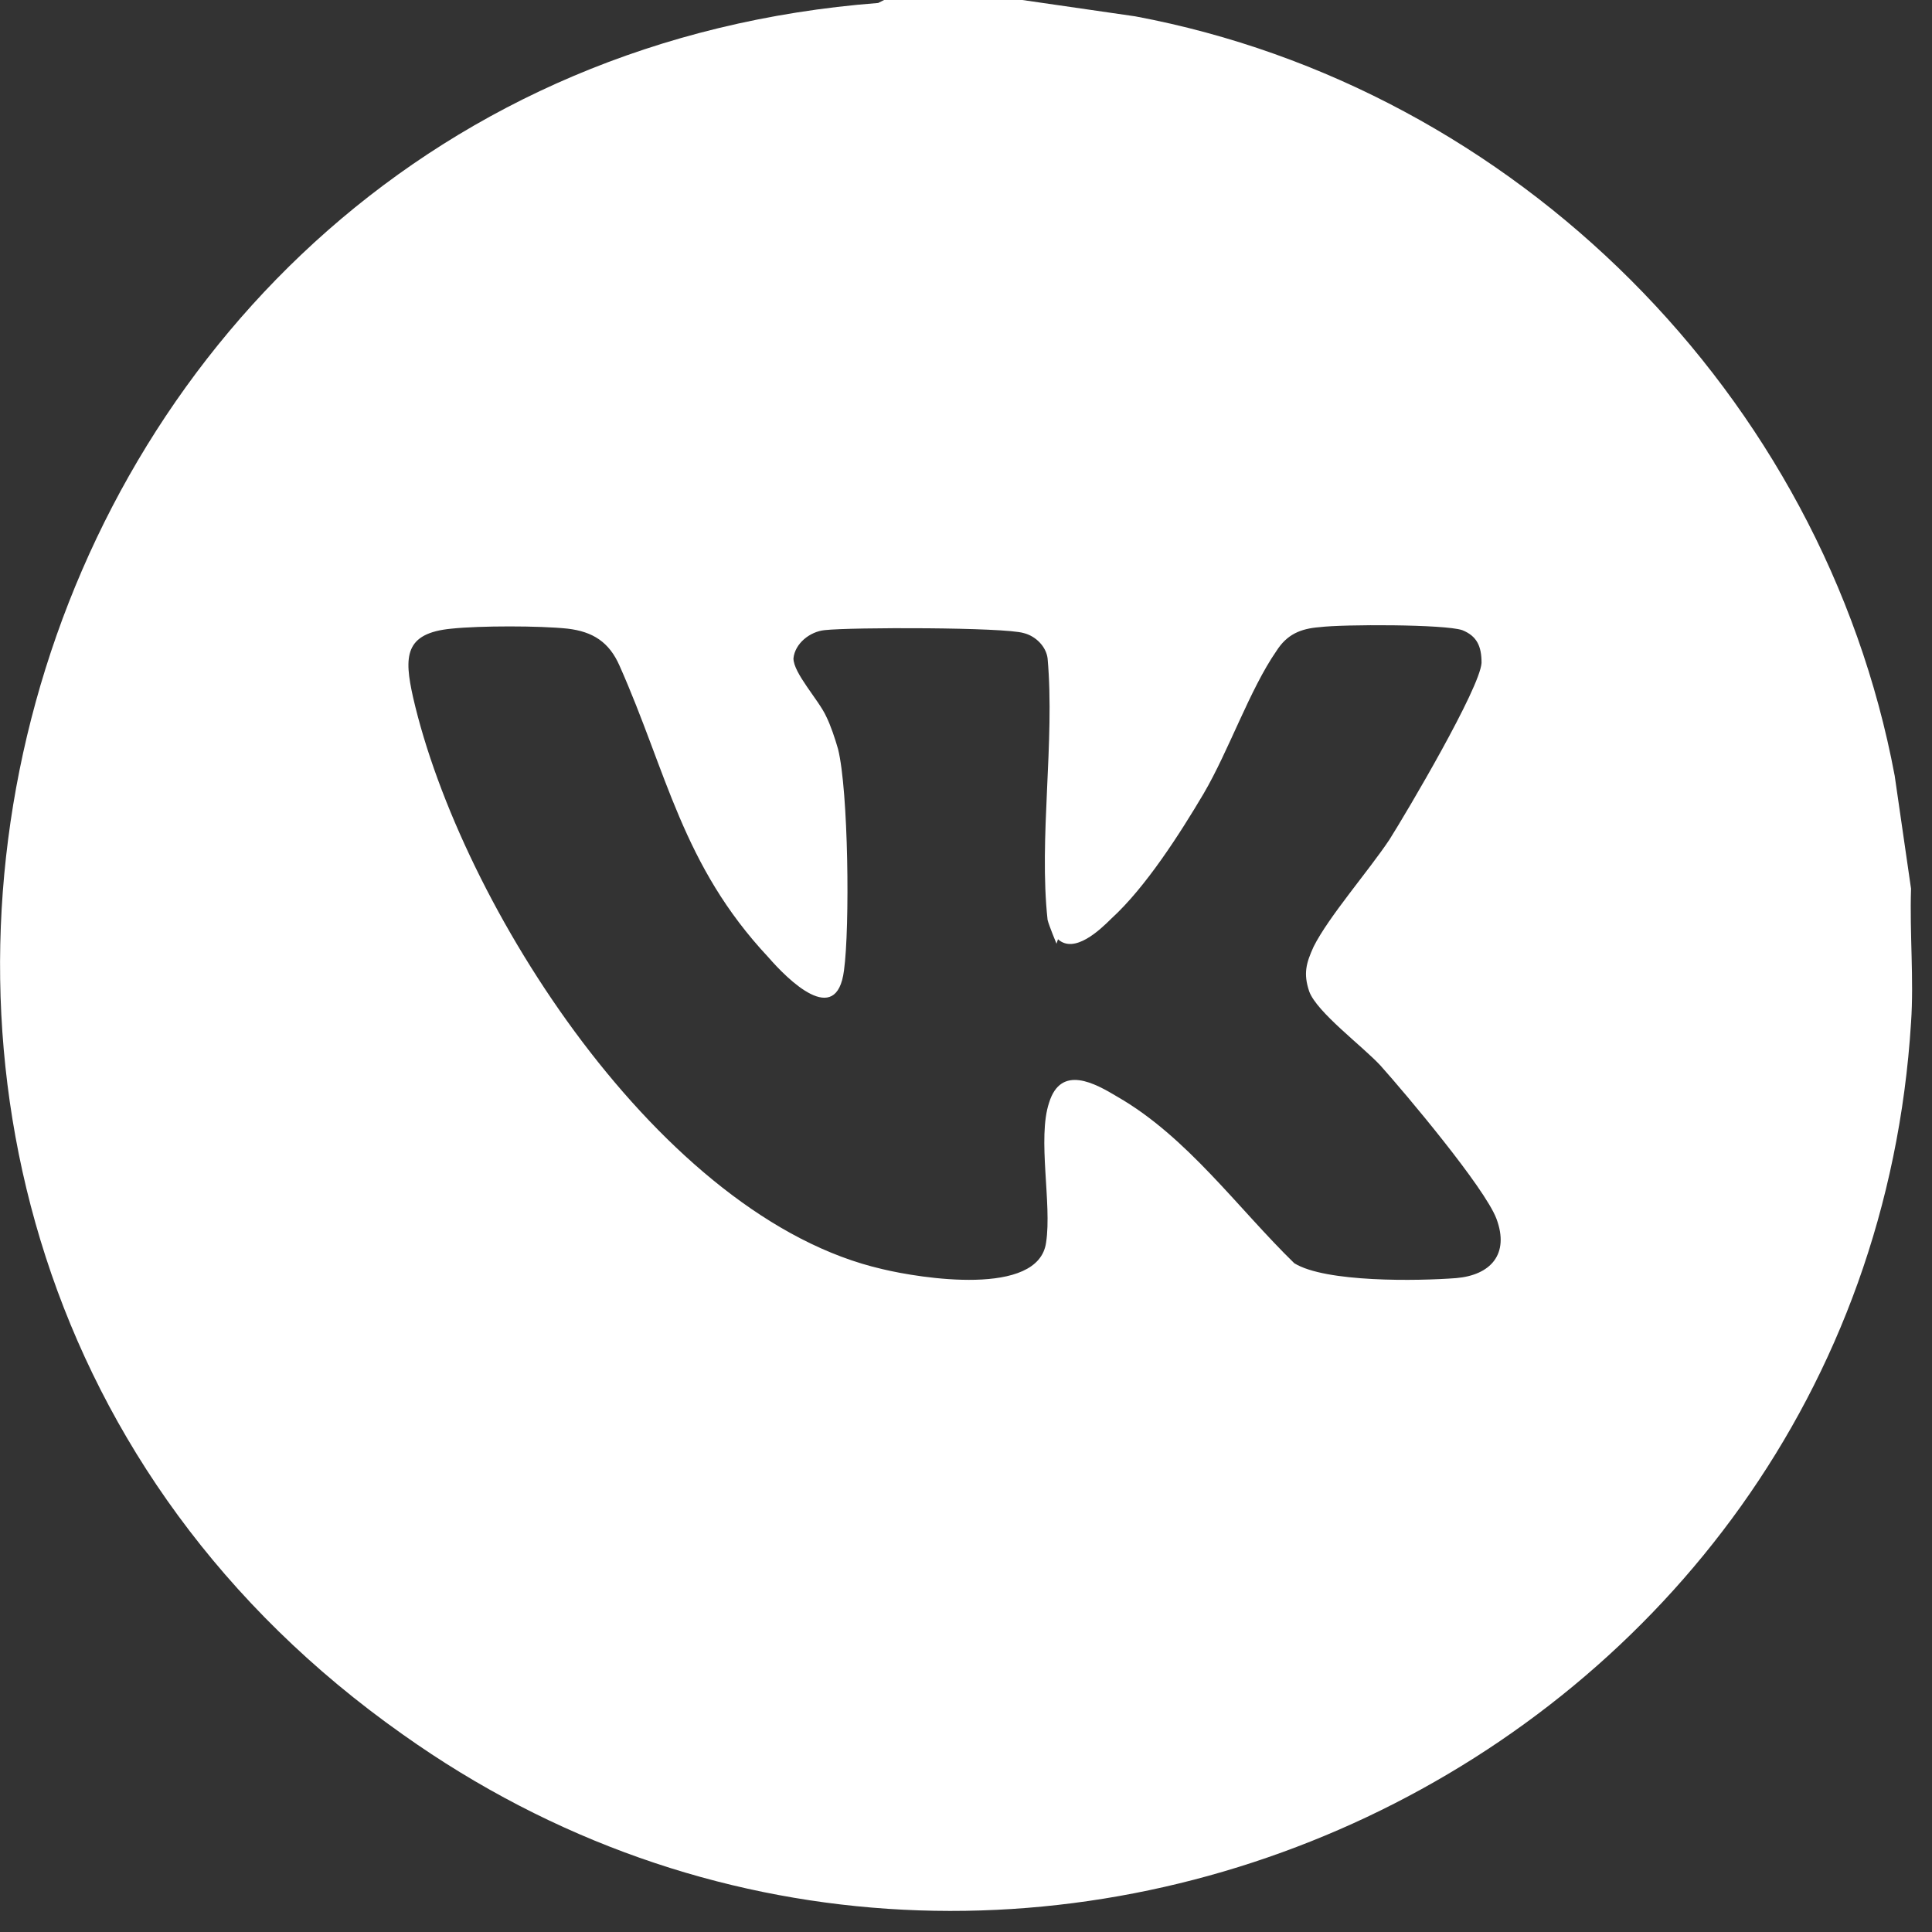 <?xml version="1.0" encoding="UTF-8"?> <svg xmlns="http://www.w3.org/2000/svg" width="13" height="13" viewBox="0 0 13 13" fill="none"><rect x="0" y="0" width="13" height="13" fill="#333333" stroke="none"/><path d="M6.879 0L7.639 0.11C10.199 0.59 12.269 2.66 12.749 5.22L12.859 5.98C12.849 6.28 12.879 6.59 12.859 6.88C12.549 11.85 6.789 14.57 2.709 11.67C-2.181 8.22 -0.051 0.48 5.909 0.02L5.949 0H6.879ZM7.109 6.35C7.109 6.35 7.059 6.23 7.049 6.19C6.989 5.64 7.099 4.99 7.049 4.43C7.039 4.35 6.969 4.28 6.889 4.26C6.759 4.22 5.729 4.22 5.549 4.24C5.449 4.25 5.349 4.33 5.339 4.43C5.339 4.53 5.509 4.71 5.559 4.82C5.589 4.88 5.619 4.97 5.639 5.04C5.709 5.32 5.719 6.24 5.679 6.53C5.629 6.92 5.299 6.59 5.169 6.44C4.589 5.82 4.489 5.2 4.169 4.48C4.099 4.32 3.989 4.25 3.819 4.23C3.629 4.21 3.229 4.21 3.039 4.23C2.719 4.26 2.719 4.42 2.779 4.69C3.099 6.09 4.449 8.2 5.939 8.54C6.189 8.6 6.989 8.73 7.039 8.36C7.079 8.1 6.979 7.66 7.059 7.42C7.139 7.16 7.369 7.29 7.519 7.38C7.989 7.65 8.329 8.13 8.709 8.5C8.919 8.63 9.539 8.62 9.799 8.6C10.029 8.58 10.159 8.44 10.069 8.2C9.989 7.99 9.459 7.36 9.289 7.17C9.169 7.04 8.859 6.81 8.809 6.67C8.769 6.55 8.789 6.48 8.839 6.37C8.939 6.17 9.209 5.86 9.349 5.65C9.469 5.46 9.959 4.63 9.969 4.46C9.969 4.35 9.939 4.28 9.839 4.24C9.719 4.2 9.039 4.2 8.879 4.22C8.749 4.23 8.659 4.27 8.589 4.38C8.409 4.64 8.269 5.05 8.099 5.34C7.939 5.61 7.709 5.97 7.479 6.18C7.399 6.26 7.229 6.42 7.119 6.32L7.109 6.35Z" fill="white"></path></svg> 